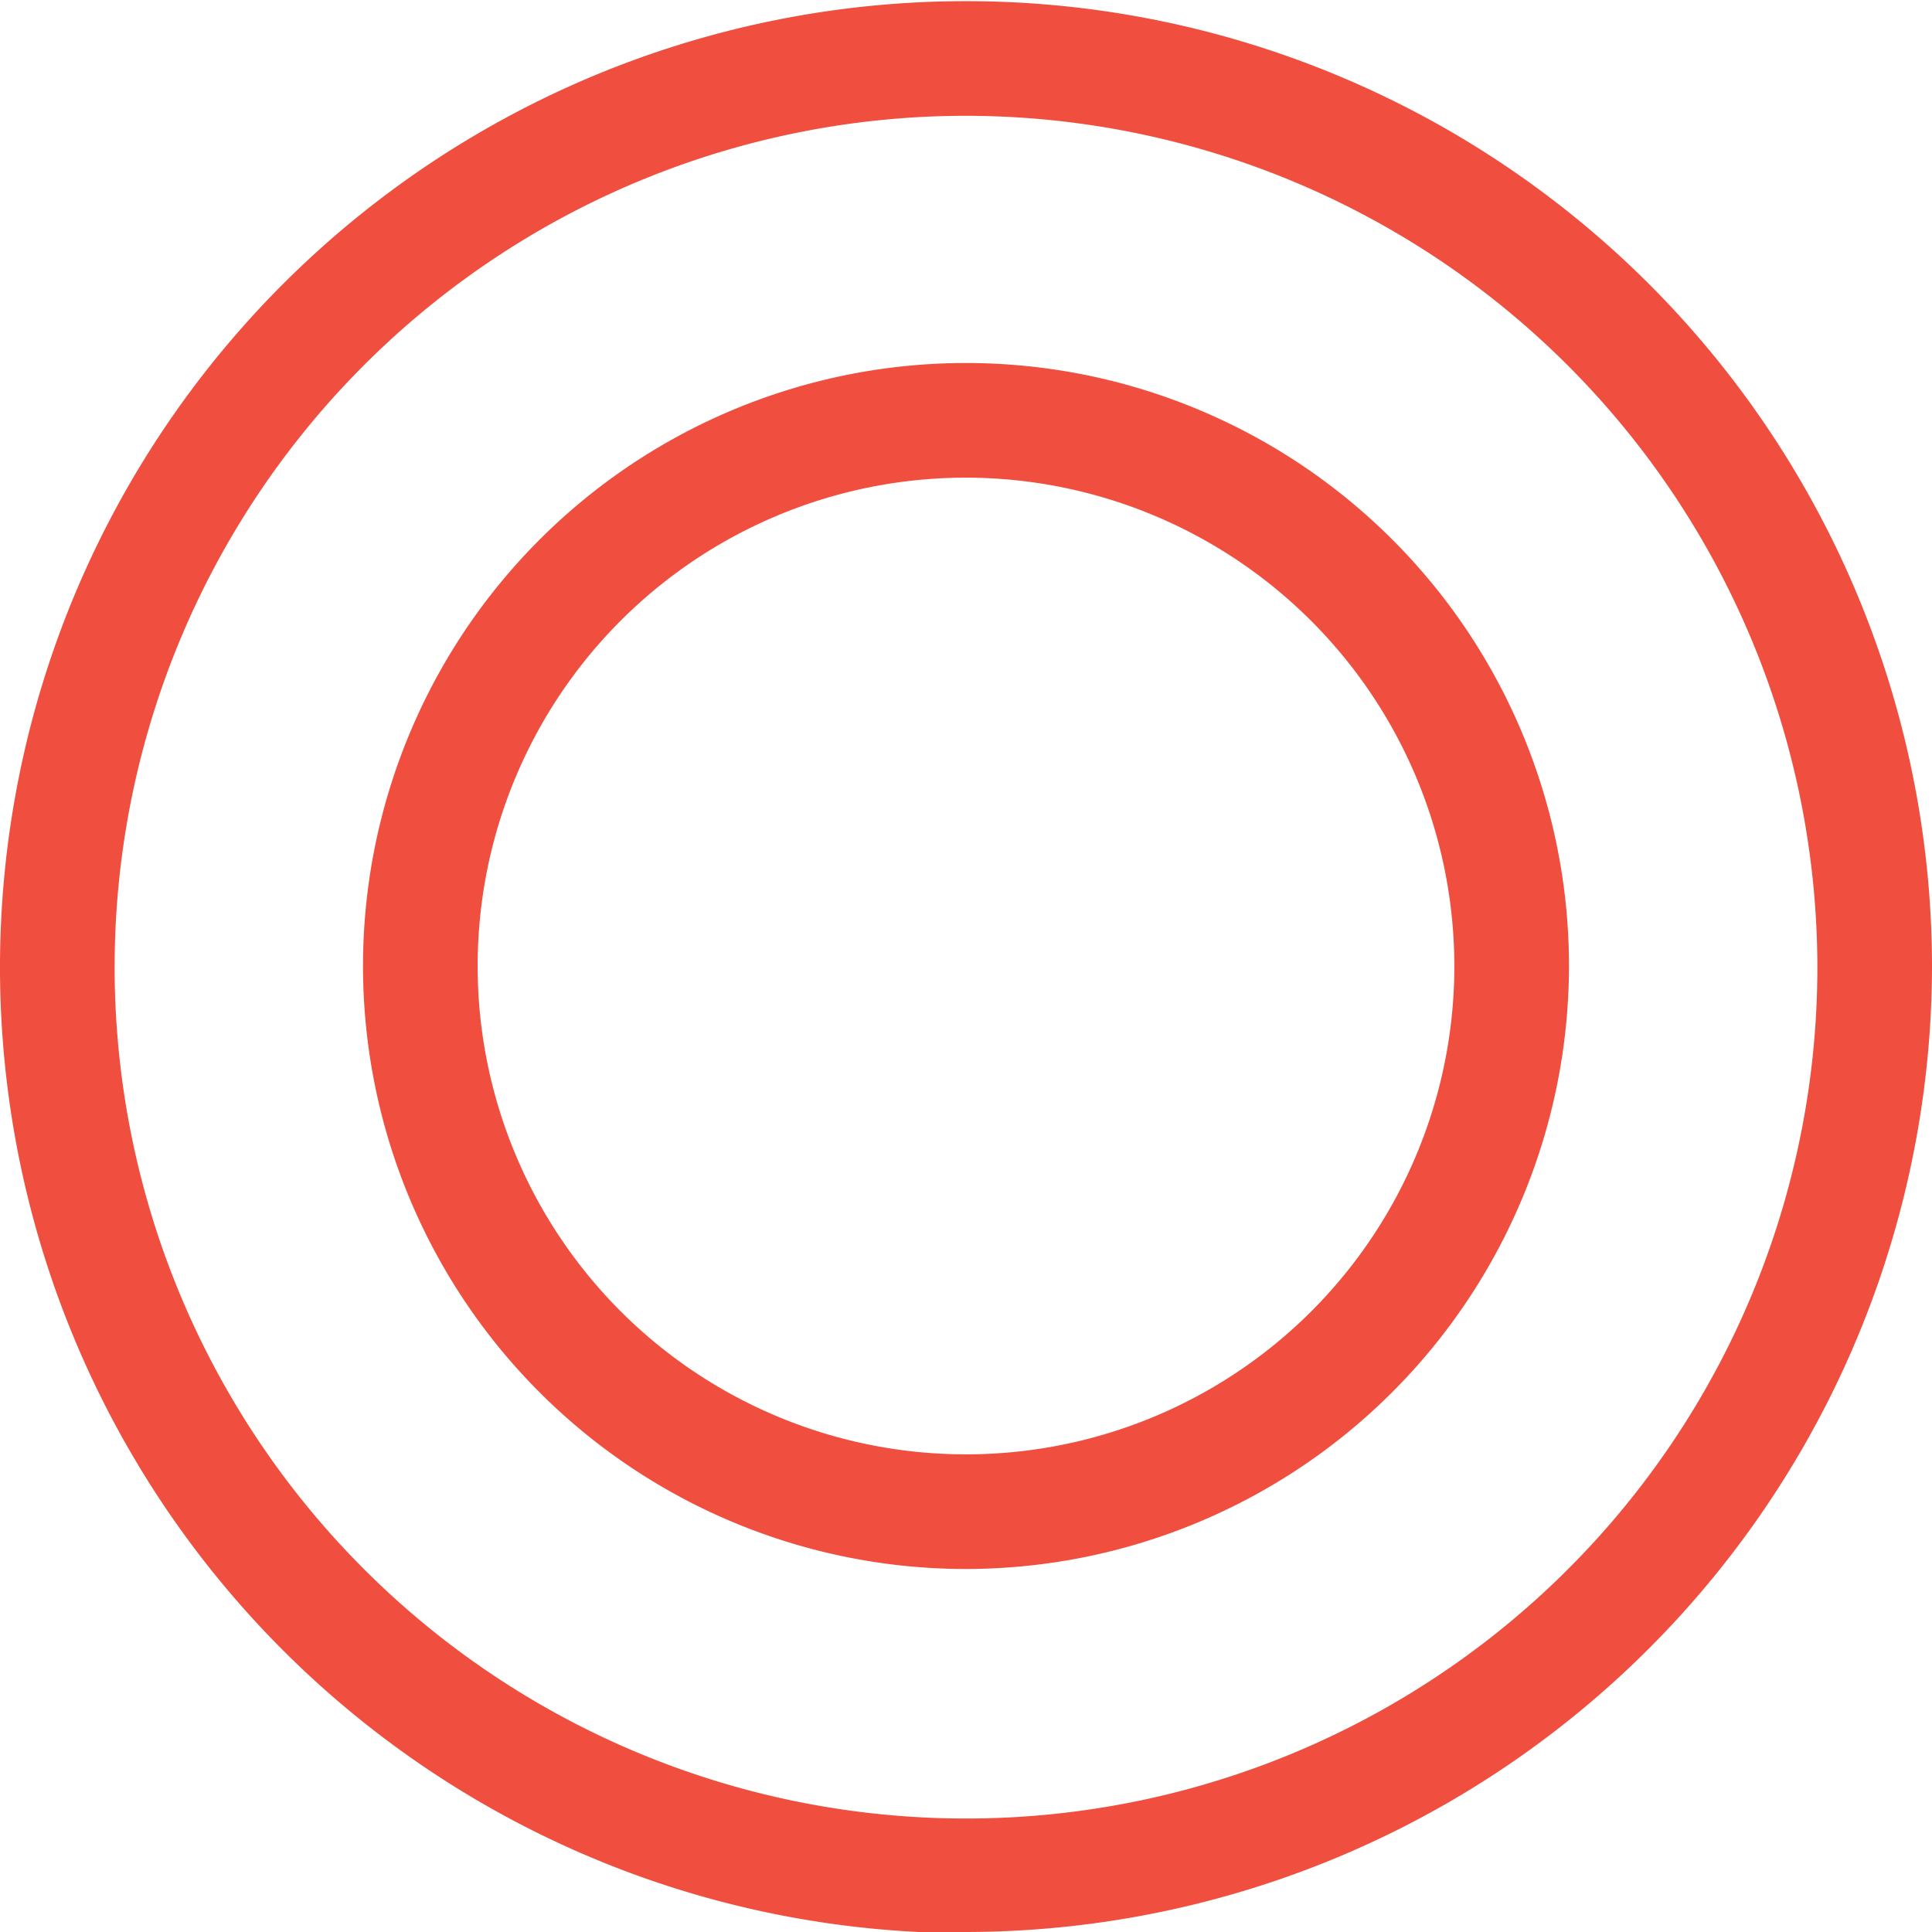 <svg xmlns="http://www.w3.org/2000/svg" viewBox="0 0 66.74 66.74"><defs><style>.cls-1{fill:#f04e3e;}</style></defs><g id="Réteg_2" data-name="Réteg 2"><g id="Layer_1" data-name="Layer 1"><path class="cls-1" d="M33.37,4A29.41,29.41,0,1,0,62.78,33.37,29.44,29.44,0,0,0,33.37,4m0,62.78A33.37,33.37,0,1,1,66.74,33.37,33.41,33.41,0,0,1,33.37,66.74"/><path class="cls-1" d="M33.37,16.5A16.87,16.87,0,1,0,50.24,33.37,16.89,16.89,0,0,0,33.37,16.5m0,37.7A20.83,20.83,0,1,1,54.2,33.37,20.85,20.85,0,0,1,33.37,54.2"/></g></g></svg>